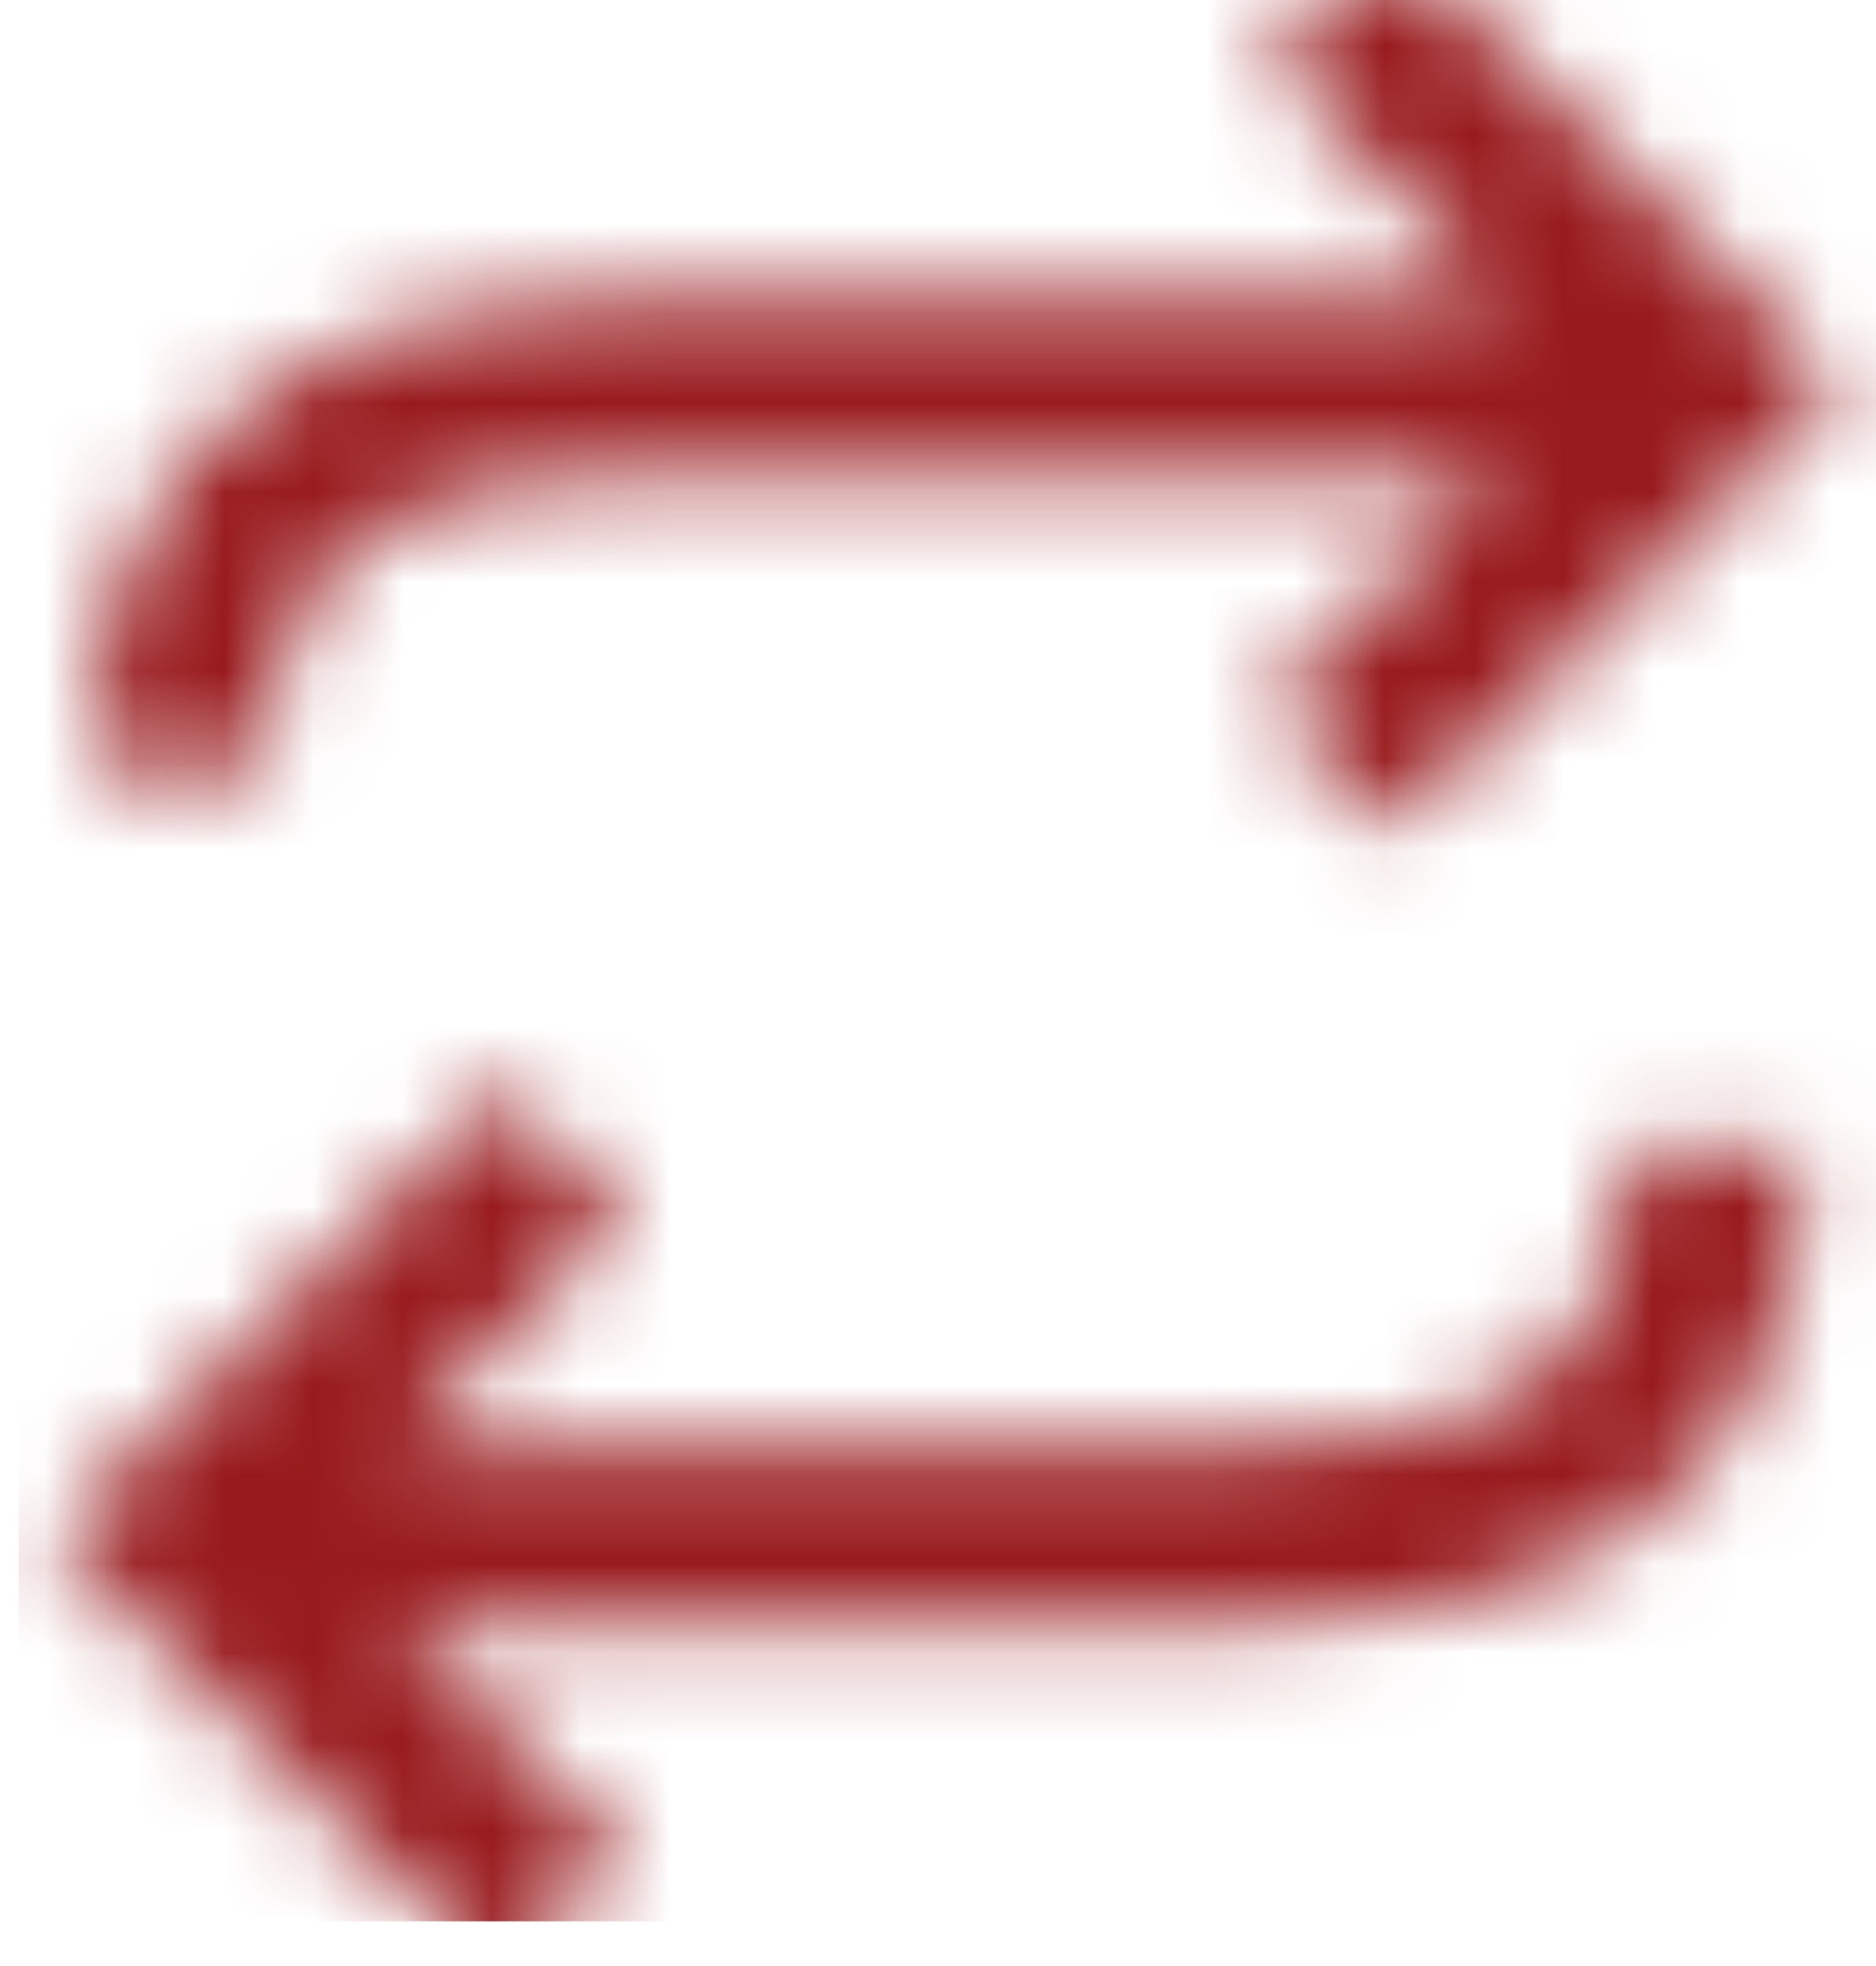 <svg width="21" height="22" viewBox="0 0 21 22" fill="none" xmlns="http://www.w3.org/2000/svg">
<mask id="mask0_943_1761" style="mask-type:alpha" maskUnits="userSpaceOnUse" x="0" y="-1" width="21" height="24">
<path d="M3.075 17.2H13.825C16.794 17.2 19.2 16.313 19.2 12.9M6.3 21.5L2 17.2L6.3 12.9" stroke="#787878" stroke-width="2"/>
<path d="M18.125 4.3H7.375C4.407 4.3 2 5.187 2 8.6M14.9 -0L19.2 4.3L14.9 8.6" stroke="#787878" stroke-width="2"/>
</mask>
<g mask="url(#mask0_943_1761)">
<rect x="0.208" width="21.5" height="21.5" fill="#981A1D"/>
</g>
</svg>
